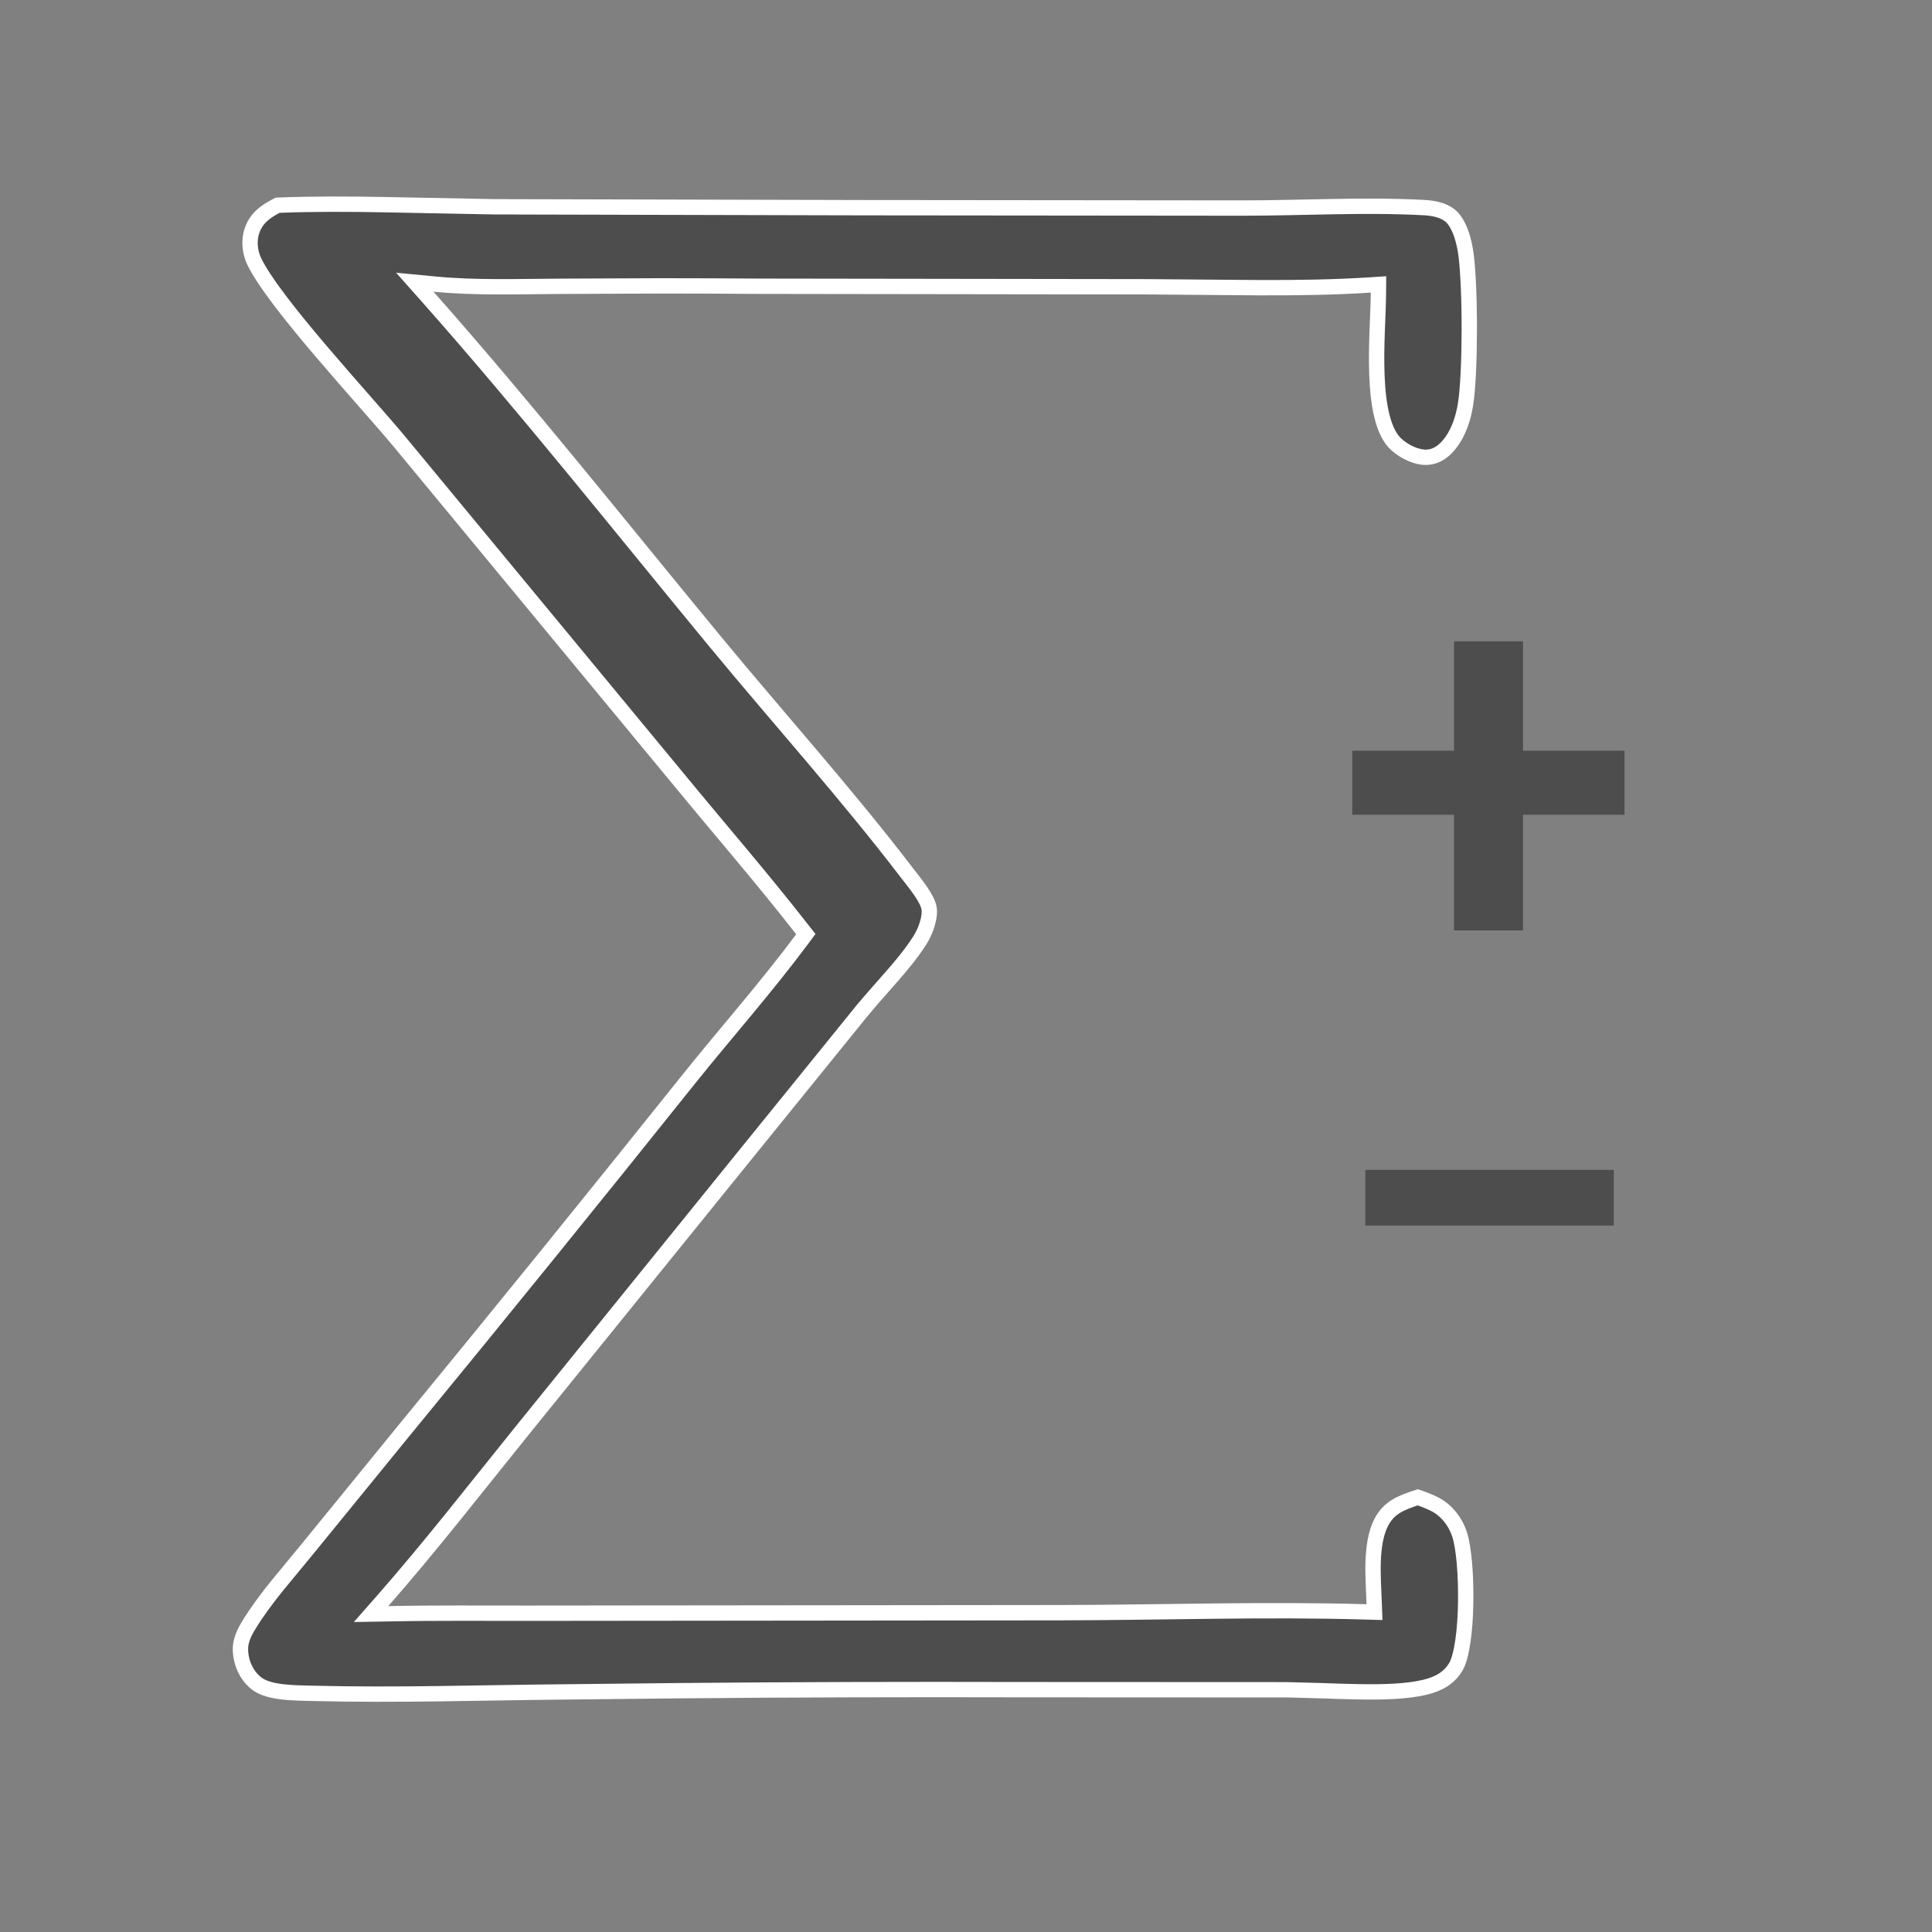 <svg width="32" height="32" viewBox="0 0 32 32" fill="none" xmlns="http://www.w3.org/2000/svg">
<rect x="0" y="0" width="32" height="32" fill="#808080" stroke="none"/>
<mask id="mask0_376_15439" style="mask-type:alpha" maskUnits="userSpaceOnUse" x="0" y="0" width="32" height="32">
<rect width="32" height="32" fill="#D9D9D9"/>
</mask>
<g mask="url(#mask0_376_15439)">
<path d="M26.729 19.377V20.299H22.614V19.377H26.729Z" fill="#4D4D4D"/>
<path d="M6.375 3.39L8.189 3.425L14.287 3.44H14.288L20.566 3.446C21.568 3.446 22.579 3.386 23.562 3.437H23.564C23.738 3.445 23.898 3.477 24.013 3.566C24.087 3.624 24.148 3.725 24.195 3.851C24.241 3.974 24.268 4.11 24.283 4.225C24.317 4.491 24.337 4.976 24.336 5.467C24.335 5.958 24.315 6.44 24.273 6.701C24.238 6.918 24.168 7.132 24.05 7.303L23.996 7.373C23.894 7.495 23.769 7.57 23.629 7.574C23.46 7.579 23.254 7.48 23.118 7.352C23.018 7.257 22.942 7.103 22.891 6.9C22.84 6.699 22.815 6.461 22.806 6.212C22.796 5.964 22.802 5.708 22.811 5.472C22.819 5.237 22.83 5.017 22.831 4.848L22.832 4.711L22.695 4.72C22.085 4.759 21.468 4.767 20.85 4.765L18.991 4.75L12.566 4.741C12.02 4.737 11.473 4.735 10.927 4.735L9.288 4.742C8.583 4.745 7.88 4.772 7.192 4.705L6.87 4.674L7.085 4.916C8.727 6.771 10.273 8.721 11.854 10.637C12.912 11.918 14.026 13.155 15.028 14.466C15.095 14.553 15.178 14.654 15.251 14.762C15.326 14.872 15.376 14.969 15.388 15.042C15.4 15.117 15.388 15.211 15.356 15.312C15.326 15.411 15.279 15.508 15.231 15.582C15.105 15.778 14.95 15.968 14.785 16.157C14.623 16.344 14.447 16.536 14.291 16.726H14.29L12.255 19.238L8.665 23.675C7.893 24.63 7.142 25.6 6.336 26.518L6.146 26.734L6.435 26.729C7.208 26.713 7.981 26.721 8.758 26.72L17.575 26.711H17.576C19.267 26.708 20.947 26.649 22.63 26.698L22.766 26.702L22.761 26.566C22.753 26.343 22.736 26.1 22.744 25.857C22.753 25.616 22.787 25.394 22.875 25.221C23.002 24.973 23.191 24.895 23.482 24.8C23.579 24.833 23.673 24.869 23.759 24.912C23.957 25.012 24.108 25.203 24.178 25.423C24.244 25.63 24.284 26.081 24.276 26.541C24.273 26.768 24.258 26.992 24.23 27.182C24.202 27.375 24.163 27.519 24.119 27.597C24.01 27.789 23.831 27.892 23.598 27.947C23.306 28.017 22.911 28.029 22.495 28.021C22.294 28.018 22.083 28.01 21.881 28.003L21.321 27.988L16.91 27.986C15.03 27.981 13.149 27.986 11.268 28.003L9.387 28.023C7.978 28.035 6.572 28.083 5.171 28.047C5.023 28.043 4.85 28.042 4.683 28.023C4.513 28.003 4.369 27.965 4.273 27.9C4.128 27.802 4.026 27.627 3.994 27.444C3.958 27.238 4.009 27.098 4.13 26.901H4.131C4.267 26.68 4.424 26.471 4.591 26.264L5.102 25.644L6.712 23.669C8.292 21.746 9.859 19.812 11.413 17.868C12.027 17.102 12.698 16.346 13.289 15.55L13.347 15.472L13.287 15.396C12.629 14.551 11.92 13.735 11.245 12.913L11.244 12.912L6.614 7.312C6.334 6.975 5.802 6.386 5.314 5.812C5.068 5.523 4.829 5.233 4.633 4.973C4.435 4.711 4.284 4.486 4.207 4.322C4.133 4.164 4.119 3.963 4.179 3.806C4.253 3.61 4.392 3.504 4.599 3.399C5.19 3.376 5.782 3.379 6.375 3.39Z" fill="#4D4D4D" stroke="white" stroke-width="0.254"/>
<path d="M26.907 12.434V13.495H22.398V12.434H26.907ZM25.226 10.622V15.411H24.083V10.622H25.226Z" fill="#4D4D4D"/>
</g>
</svg>
